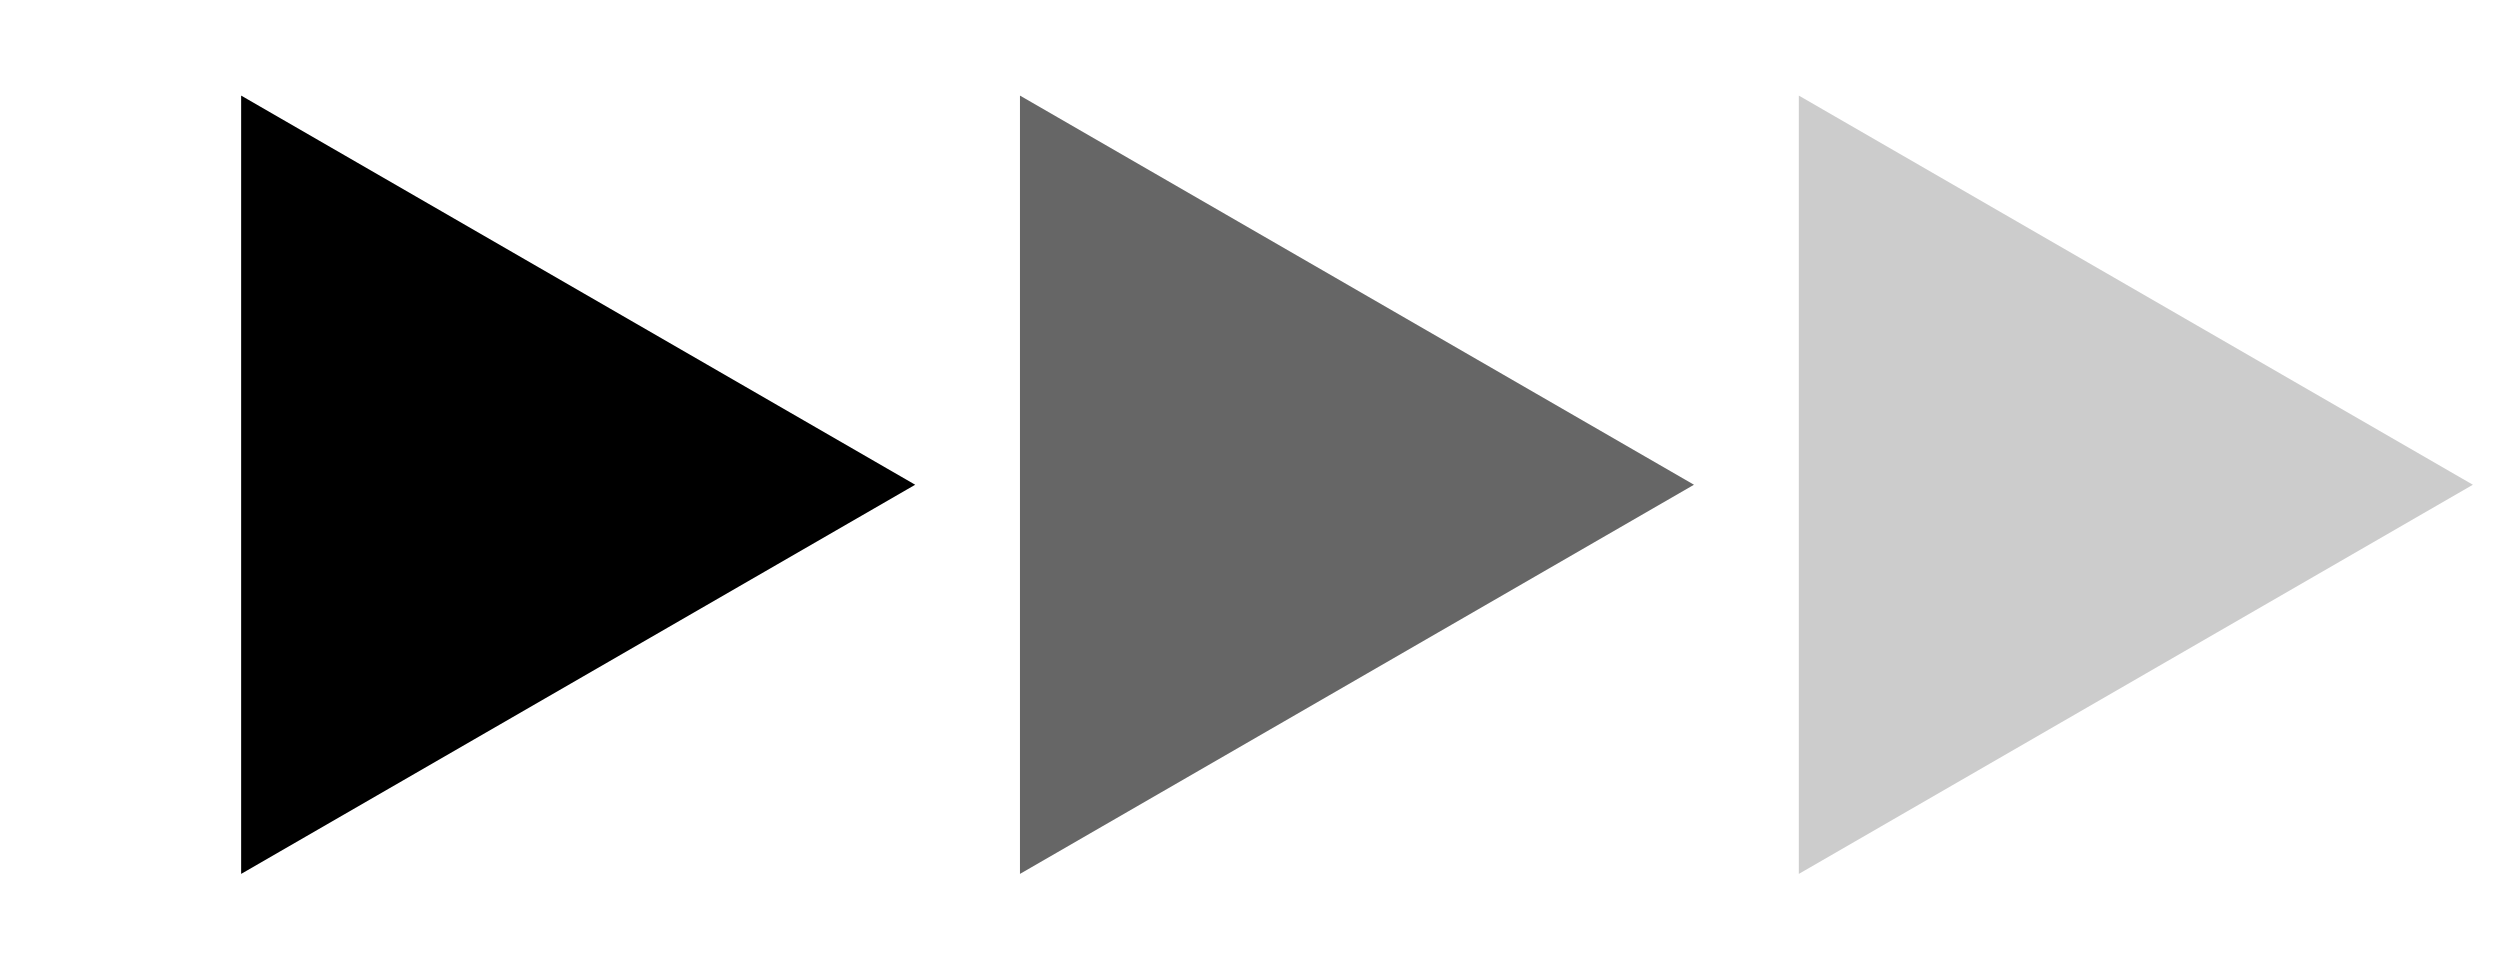 <?xml version="1.0" encoding="UTF-8"?> <svg xmlns="http://www.w3.org/2000/svg" width="68" height="26" viewBox="0 0 68 26" fill="none"><path d="M24.893 13.185L6.559 23.77L6.559 2.6L24.893 13.185Z" fill="black"></path><path d="M46.076 13.185L27.743 23.77L27.743 2.6L46.076 13.185Z" fill="black" fill-opacity="0.6"></path><path d="M67.262 13.185L48.928 23.77V2.6L67.262 13.185Z" fill="black" fill-opacity="0.2"></path></svg> 